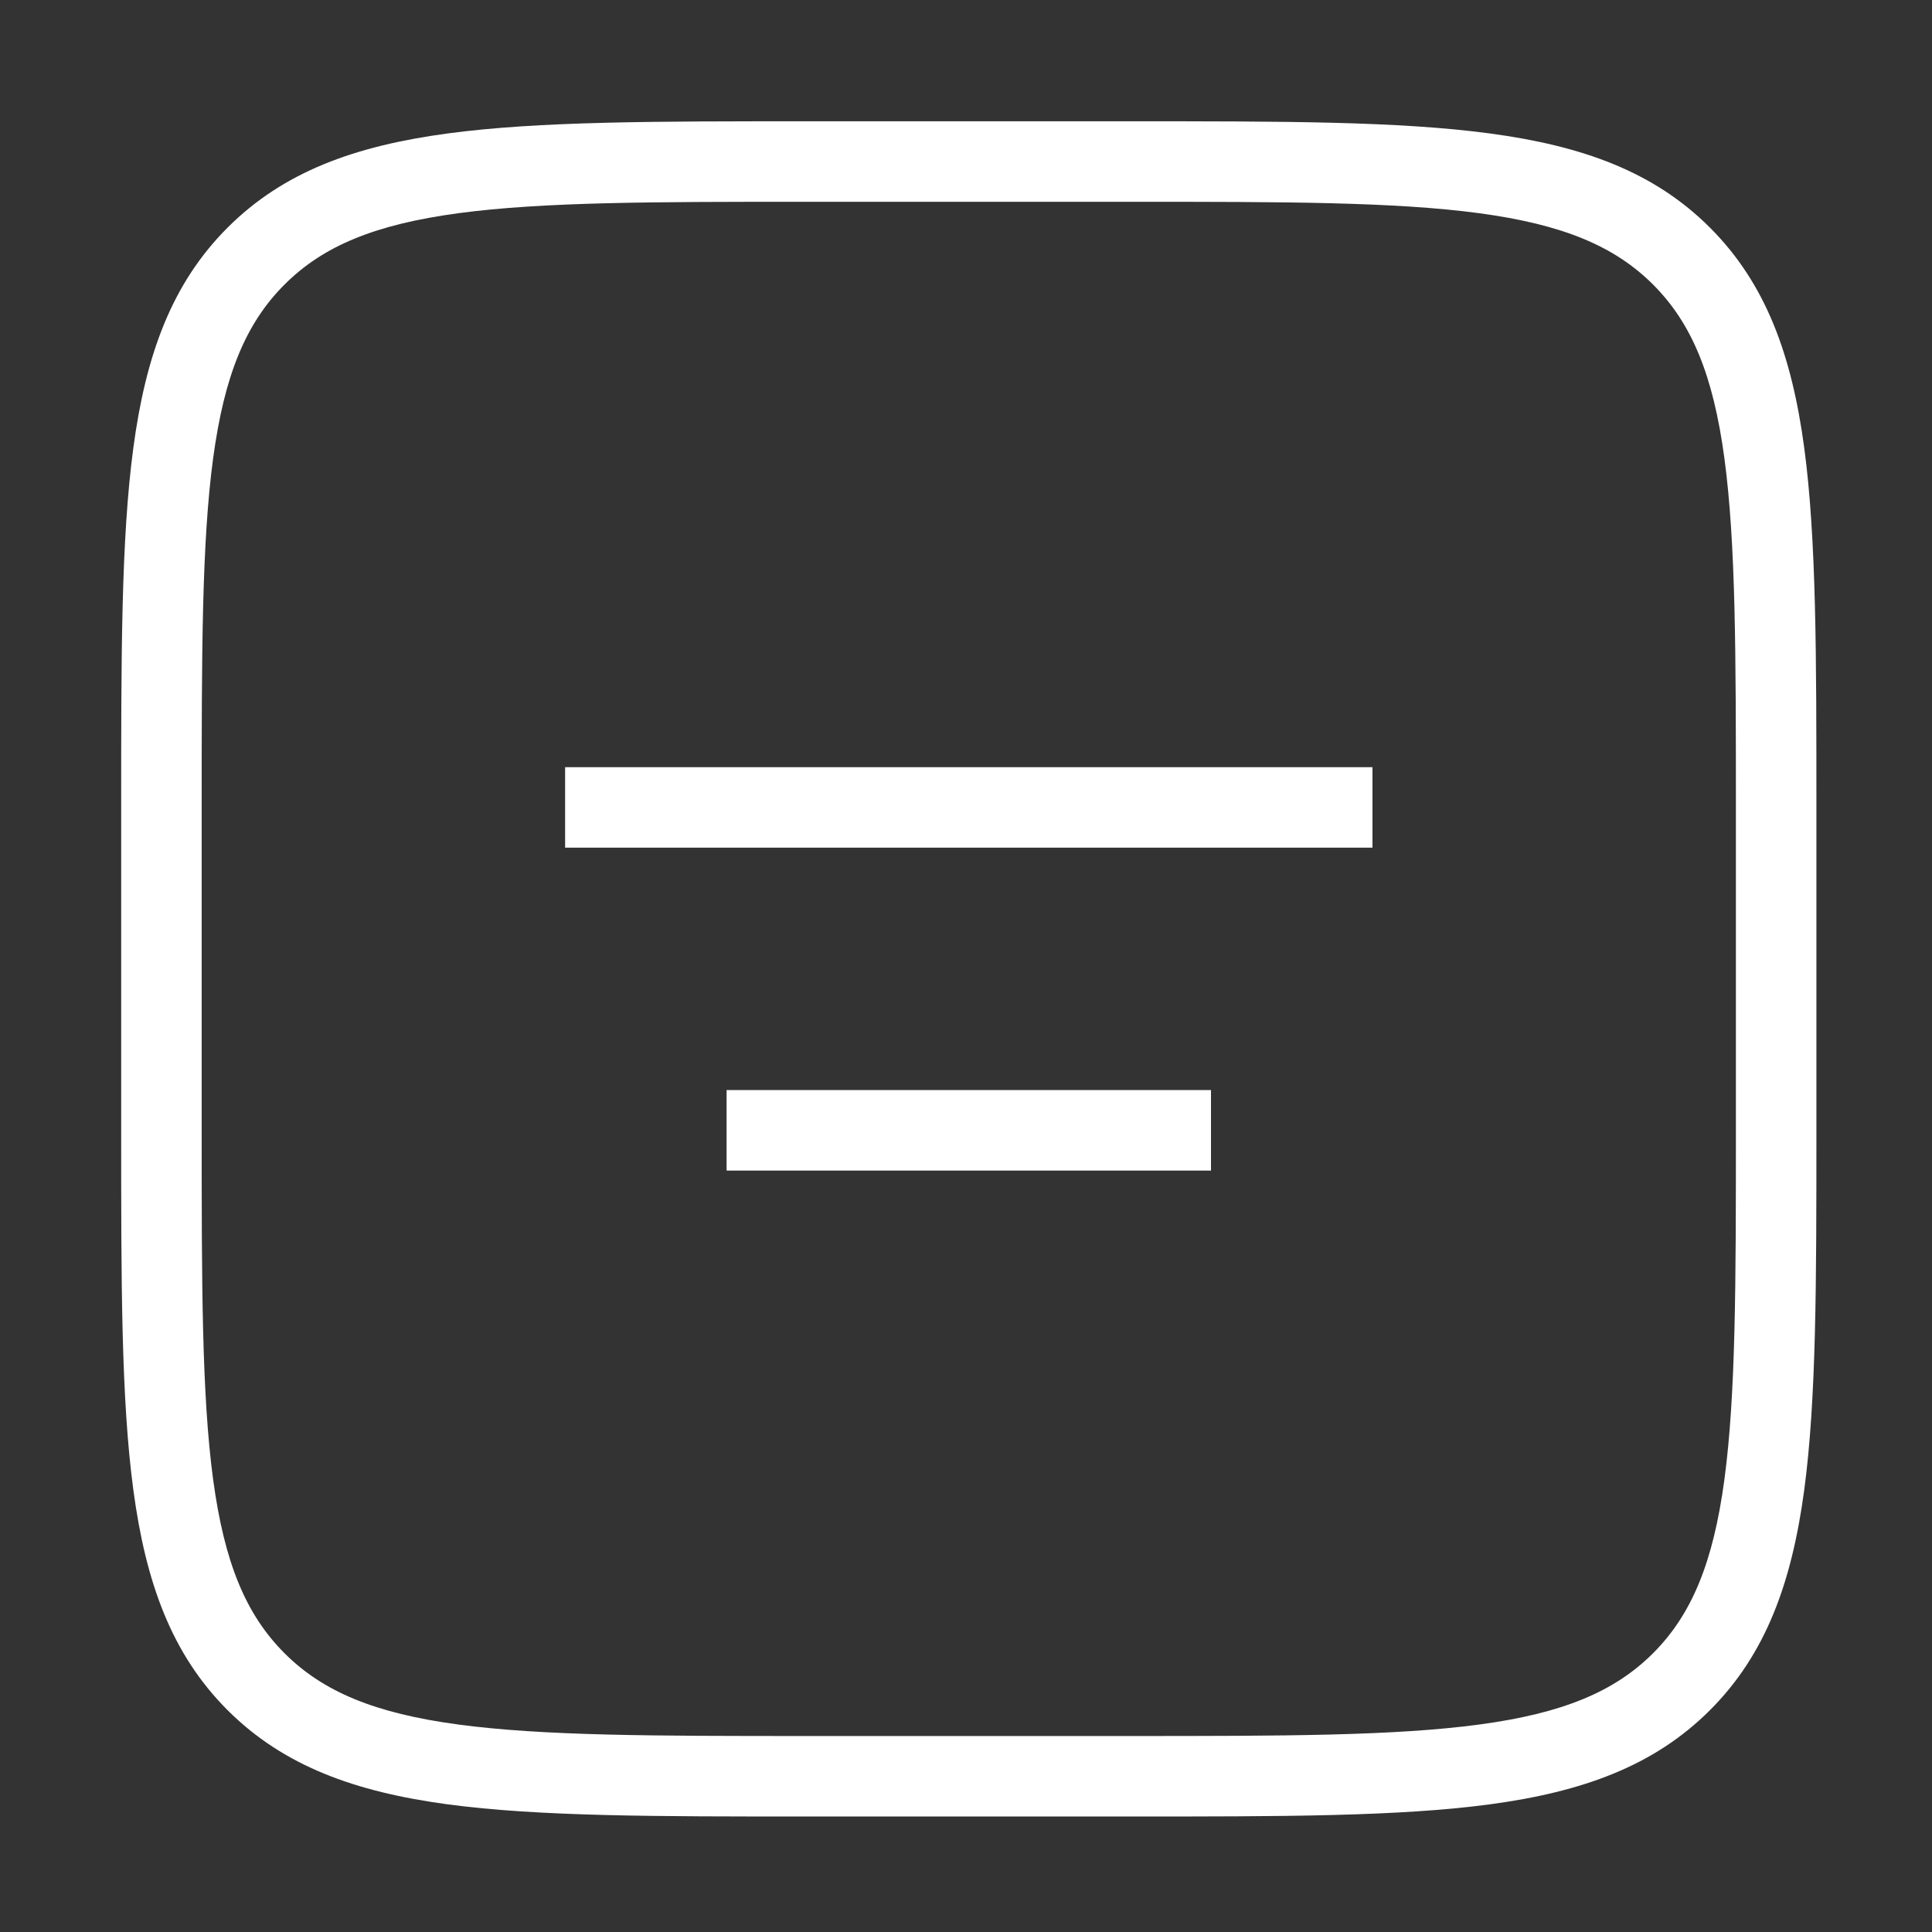 <svg width="36" height="36" viewBox="0 0 36 36" fill="none" xmlns="http://www.w3.org/2000/svg">
<rect x="0" y="0" width="36" height="36" fill="#333333" stroke="none"/>
<path d="M21.061 2.26H15.043V3.76H21.061V2.26ZM2.258 15.045V21.062H3.758V15.045H2.258ZM15.043 33.848H21.061V32.348H15.043V33.848ZM33.846 21.062V15.045H32.346V21.062H33.846ZM21.061 33.848C23.876 33.848 26.063 33.849 27.763 33.621C29.485 33.389 30.82 32.909 31.863 31.866L30.803 30.805C30.084 31.523 29.119 31.925 27.564 32.134C25.986 32.346 23.919 32.348 21.061 32.348V33.848ZM32.346 21.062C32.346 23.92 32.344 25.988 32.132 27.566C31.923 29.121 31.521 30.086 30.803 30.805L31.863 31.866C32.907 30.822 33.387 29.487 33.619 27.765C33.847 26.065 33.846 23.878 33.846 21.062H32.346ZM2.258 21.062C2.258 23.878 2.256 26.065 2.485 27.765C2.716 29.487 3.196 30.822 4.24 31.866L5.301 30.805C4.582 30.086 4.181 29.121 3.971 27.566C3.759 25.988 3.758 23.92 3.758 21.062H2.258ZM15.043 32.348C12.185 32.348 10.117 32.346 8.54 32.134C6.984 31.925 6.019 31.523 5.301 30.805L4.24 31.866C5.284 32.909 6.618 33.389 8.34 33.621C10.04 33.849 12.227 33.848 15.043 33.848V32.348ZM15.043 2.26C12.227 2.26 10.04 2.258 8.34 2.487C6.618 2.718 5.284 3.198 4.24 4.242L5.301 5.303C6.019 4.584 6.984 4.183 8.54 3.973C10.117 3.761 12.185 3.76 15.043 3.76V2.26ZM3.758 15.045C3.758 12.187 3.759 10.119 3.971 8.542C4.181 6.986 4.582 6.021 5.301 5.303L4.24 4.242C3.196 5.286 2.716 6.62 2.485 8.342C2.256 10.042 2.258 12.229 2.258 15.045H3.758ZM21.061 3.76C23.919 3.76 25.986 3.761 27.564 3.973C29.119 4.183 30.084 4.584 30.803 5.303L31.863 4.242C30.82 3.198 29.485 2.718 27.763 2.487C26.063 2.258 23.876 2.26 21.061 2.26V3.76ZM33.846 15.045C33.846 12.229 33.847 10.042 33.619 8.342C33.387 6.62 32.907 5.286 31.863 4.242L30.803 5.303C31.521 6.021 31.923 6.986 32.132 8.542C32.344 10.119 32.346 12.187 32.346 15.045H33.846ZM25.574 14.295H10.53V15.795H25.574V14.295ZM22.565 20.312H13.539V21.812H22.565V20.312Z" fill="white"/>
</svg>

